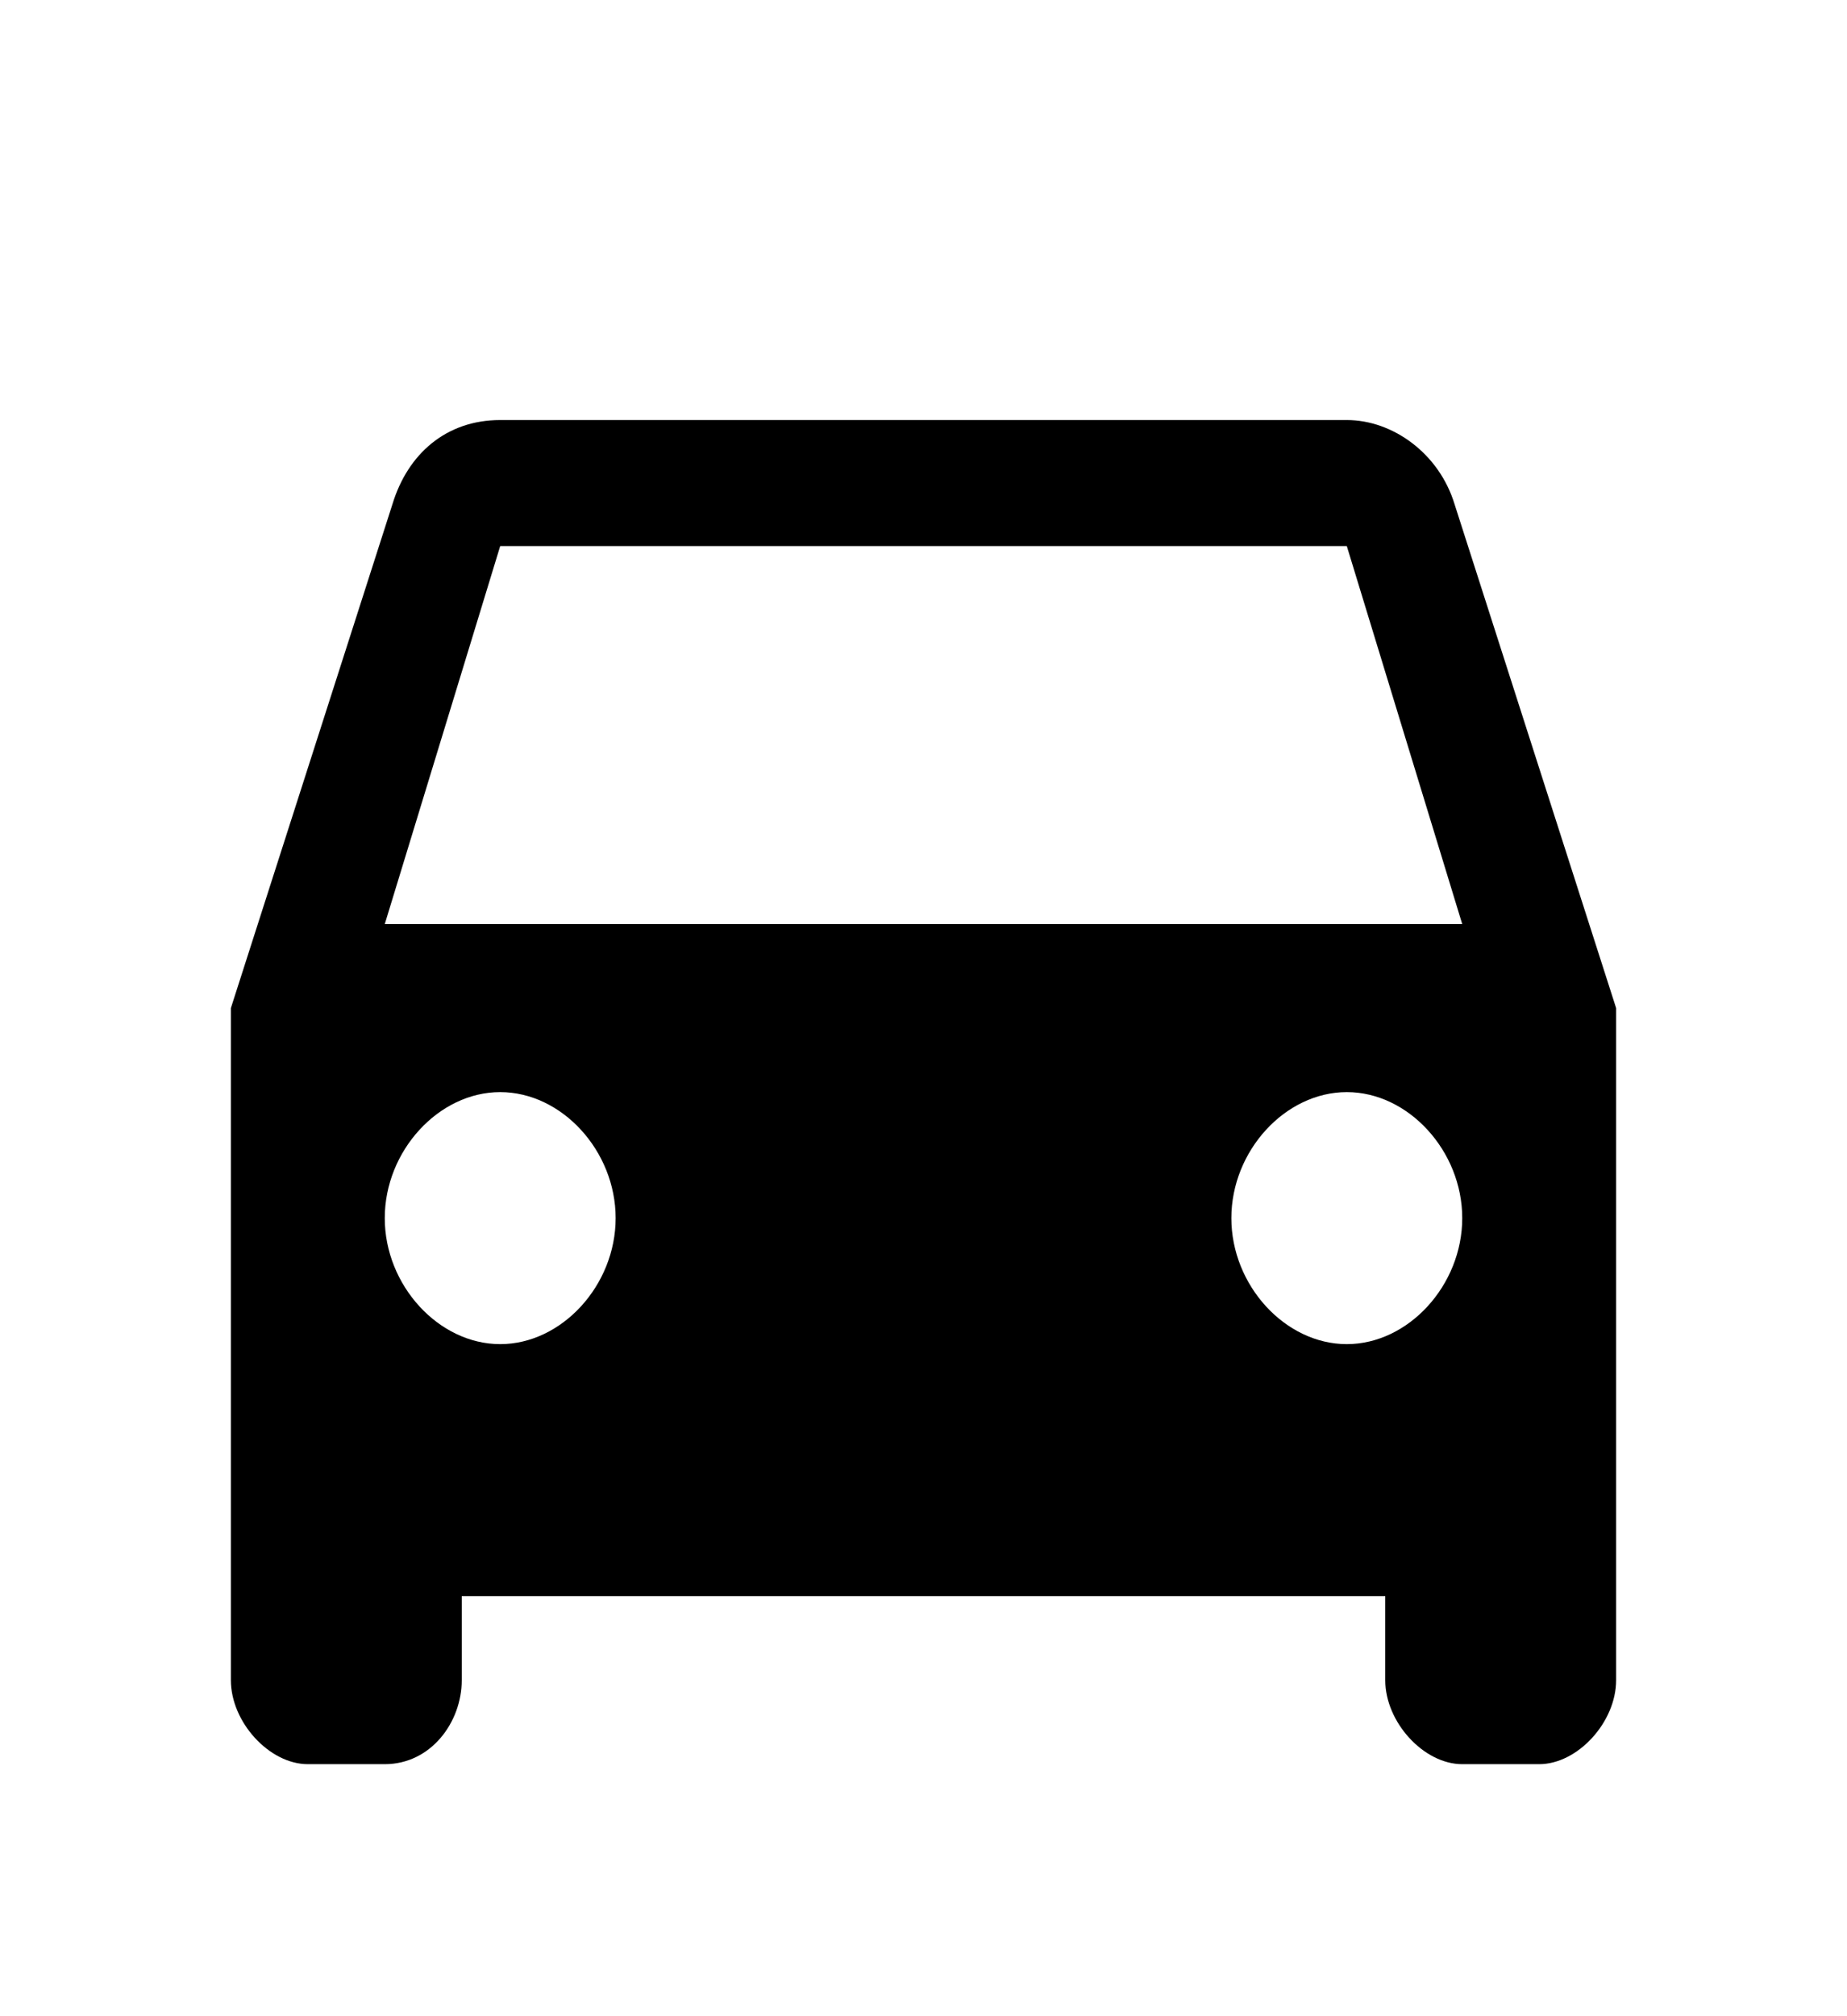 <svg width="22" height="24" viewBox="0 0 22 24" fill="none" xmlns="http://www.w3.org/2000/svg">
<path d="M17.325 6C17.142 5.4 16.592 5 16.042 5H5.958C5.317 5 4.858 5.4 4.675 6L2.75 12V20C2.75 20.5 3.208 21 3.667 21H4.583C5.133 21 5.5 20.5 5.5 20V19H16.5V20C16.5 20.5 16.958 21 17.417 21H18.333C18.792 21 19.25 20.5 19.25 20V12L17.325 6ZM5.958 16C5.225 16 4.583 15.3 4.583 14.5C4.583 13.7 5.225 13 5.958 13C6.692 13 7.333 13.7 7.333 14.5C7.333 15.3 6.692 16 5.958 16ZM16.042 16C15.308 16 14.667 15.3 14.667 14.5C14.667 13.7 15.308 13 16.042 13C16.775 13 17.417 13.7 17.417 14.5C17.417 15.3 16.775 16 16.042 16ZM4.583 11L5.958 6.5H16.042L17.417 11H4.583Z" fill="black"/>
</svg>

